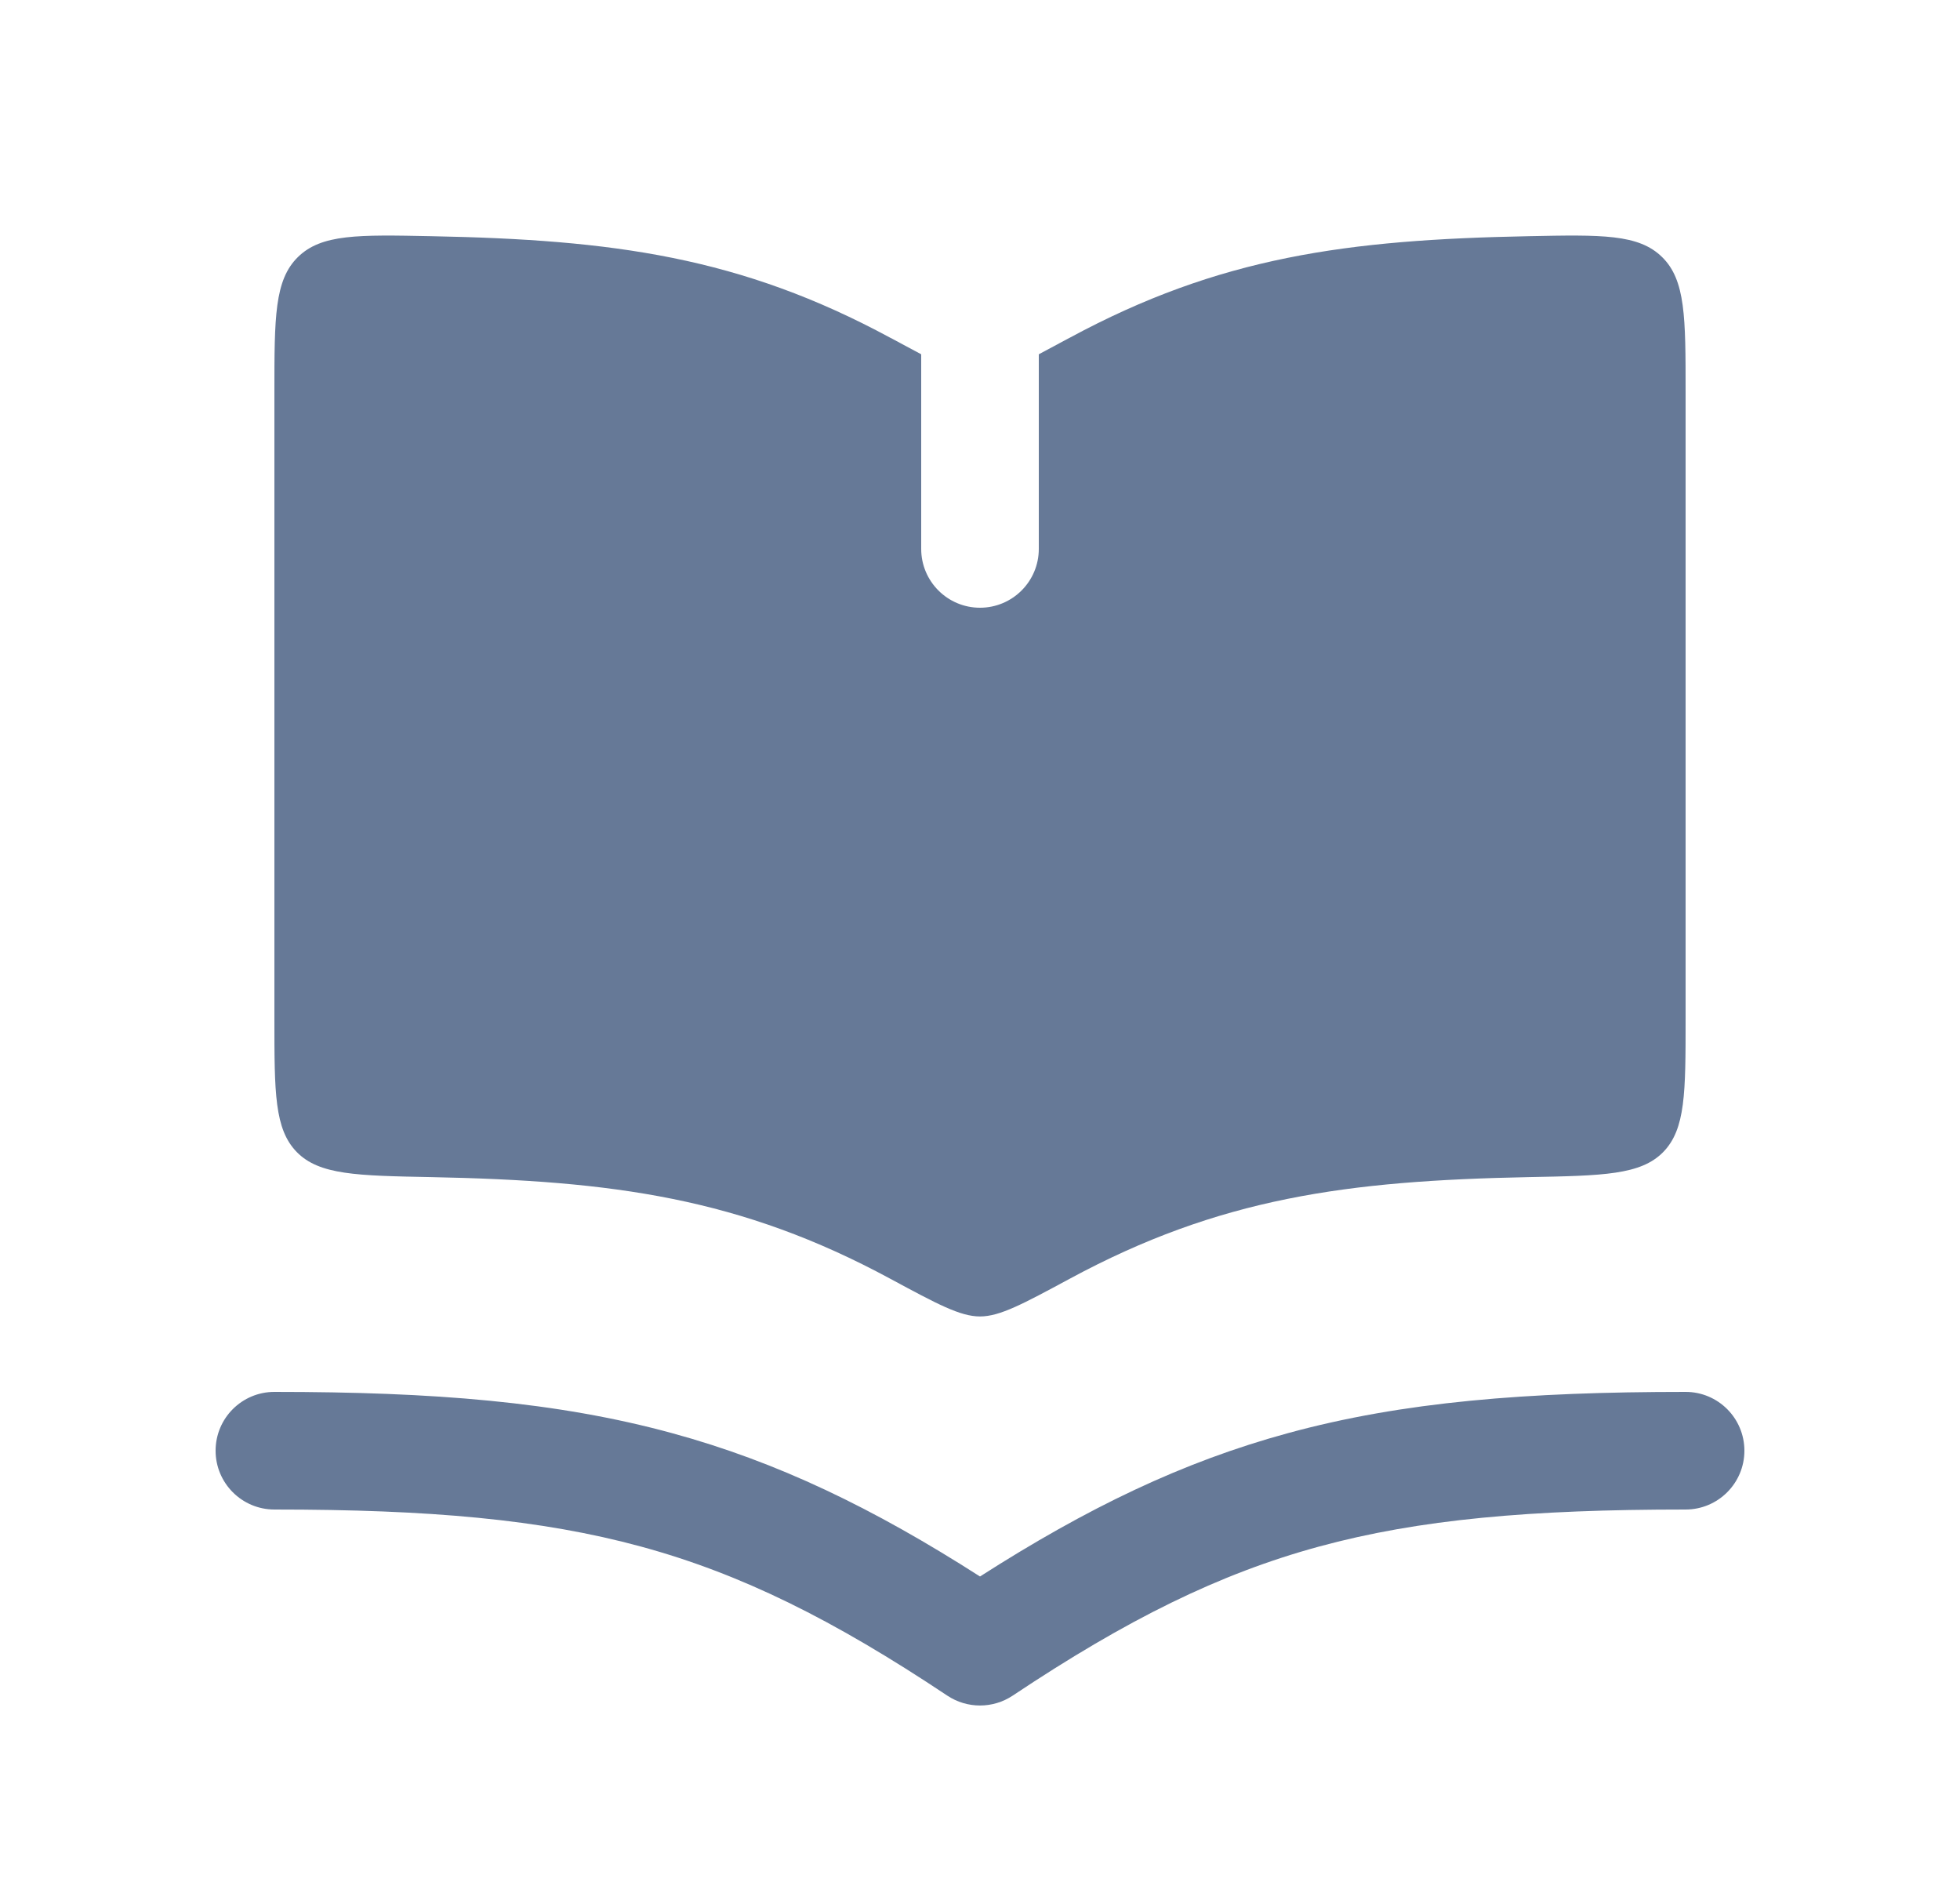<svg width="25" height="24" viewBox="0 0 25 24" fill="none" xmlns="http://www.w3.org/2000/svg">
<path fill-rule="evenodd" clip-rule="evenodd" d="M11.36 4.309C11.507 4.388 11.636 4.458 11.75 4.518V7C11.75 7.414 12.086 7.75 12.5 7.75C12.914 7.75 13.25 7.414 13.25 7V4.518C13.364 4.458 13.493 4.388 13.64 4.309L13.641 4.309C15.555 3.274 17.184 3.057 19.499 3.012C20.433 2.993 20.9 2.984 21.2 3.278C21.5 3.572 21.5 4.048 21.5 5V12.999C21.5 13.933 21.5 14.4 21.214 14.692C20.928 14.983 20.452 14.993 19.499 15.011C17.184 15.057 15.555 15.274 13.641 16.309C13.049 16.628 12.753 16.788 12.5 16.788C12.247 16.788 11.951 16.628 11.359 16.309C9.445 15.274 7.816 15.057 5.501 15.011C4.548 14.993 4.072 14.983 3.786 14.692C3.5 14.4 3.5 13.933 3.5 12.999V5C3.5 4.048 3.5 3.572 3.8 3.278C4.1 2.984 4.567 2.993 5.501 3.012C7.816 3.057 9.445 3.274 11.359 4.309L11.36 4.309ZM3.5 17.75C3.086 17.75 2.75 18.085 2.75 18.5C2.75 18.914 3.086 19.25 3.5 19.25C5.474 19.25 6.897 19.374 8.178 19.723C9.451 20.07 10.626 20.652 12.084 21.624C12.336 21.791 12.664 21.791 12.916 21.624C14.374 20.652 15.549 20.07 16.822 19.723C18.103 19.374 19.526 19.25 21.5 19.25C21.914 19.25 22.25 18.914 22.25 18.5C22.25 18.085 21.914 17.75 21.5 17.75C19.474 17.75 17.897 17.875 16.428 18.276C15.085 18.642 13.869 19.228 12.5 20.104C11.131 19.228 9.915 18.642 8.572 18.276C7.103 17.875 5.526 17.75 3.5 17.75Z" fill="#667997"/>
</svg>
